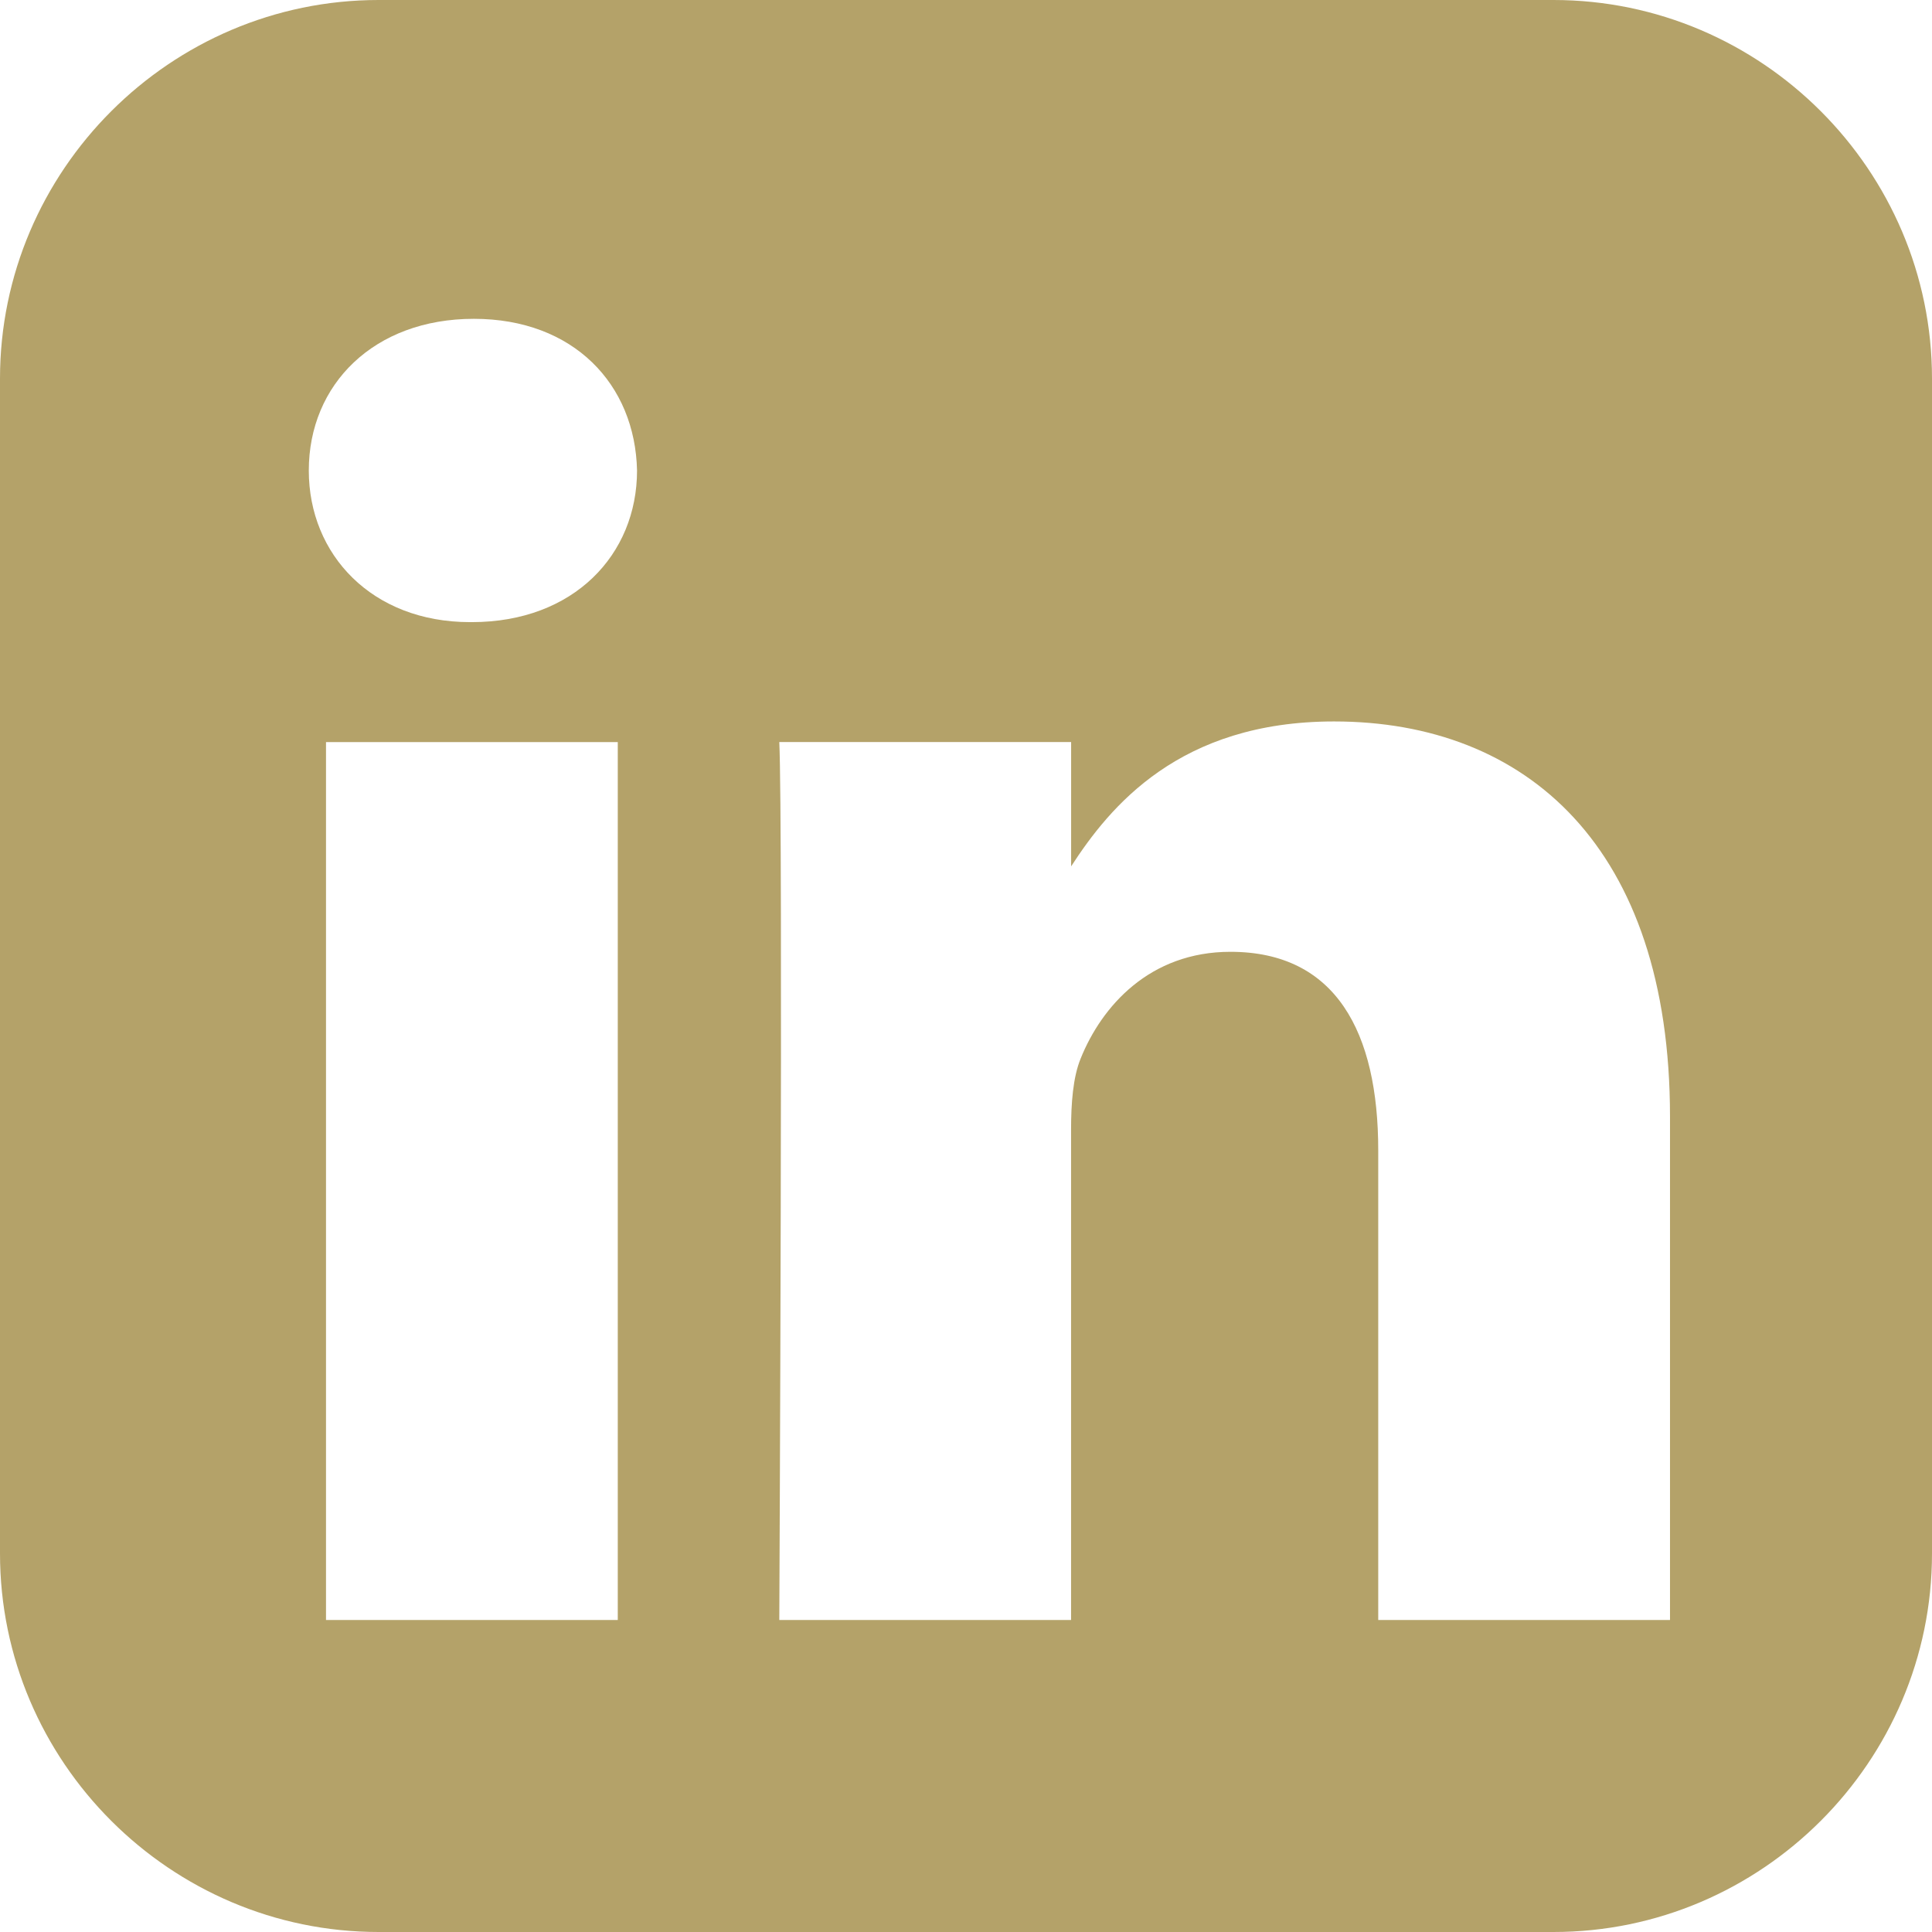 <?xml version="1.0" encoding="utf-8"?>
<svg width="484.788" height="484.788" viewBox="0 0 484.788 484.788" fill="none" xmlns="http://www.w3.org/2000/svg">
  <path id="Shape" d="M95 0C42.758 0 0 42.757 0 95C0 95 0 389.803 0 389.803C0 442.046 42.757 484.788 95 484.788C95 484.788 389.803 484.788 389.803 484.788C442.046 484.788 484.788 442.047 484.788 389.803C484.788 389.803 484.788 95 484.788 95C484.788 42.758 442.046 0 389.803 0C389.803 0 95 0 95 0C95 0 95 0 95 0ZM118.894 80C143.943 80 159.373 96.444 159.849 118.06C159.849 139.199 143.942 156.106 118.41 156.106C118.41 156.106 117.94 156.106 117.94 156.106C93.367 156.106 77.485 139.2 77.485 118.06C77.485 96.445 93.848 80 118.894 80C118.894 80 118.894 80 118.894 80ZM334.758 181.03C382.932 181.03 419.046 212.518 419.046 280.182C419.046 280.182 419.046 406.5 419.046 406.5L345.834 406.5C345.834 406.5 345.834 288.651 345.834 288.651C345.834 259.037 335.238 238.833 308.743 238.833C288.517 238.833 276.46 252.451 271.167 265.606C269.233 270.312 268.758 276.885 268.758 283.469C268.758 283.469 268.758 406.5 268.758 406.5C268.758 406.5 195.546 406.5 195.546 406.5C195.546 406.5 196.507 206.867 195.546 186.197C195.546 186.197 268.773 186.197 268.773 186.197C268.773 186.197 268.773 217.394 268.773 217.394C278.502 202.383 295.905 181.03 334.758 181.03C334.758 181.03 334.758 181.03 334.758 181.03ZM81.803 186.213L155.015 186.213L155.015 406.501L81.803 406.501L81.803 186.213L81.803 186.213Z" fill="#B4A269" fill-rule="evenodd" transform="translate(-0 0)" />
</svg>